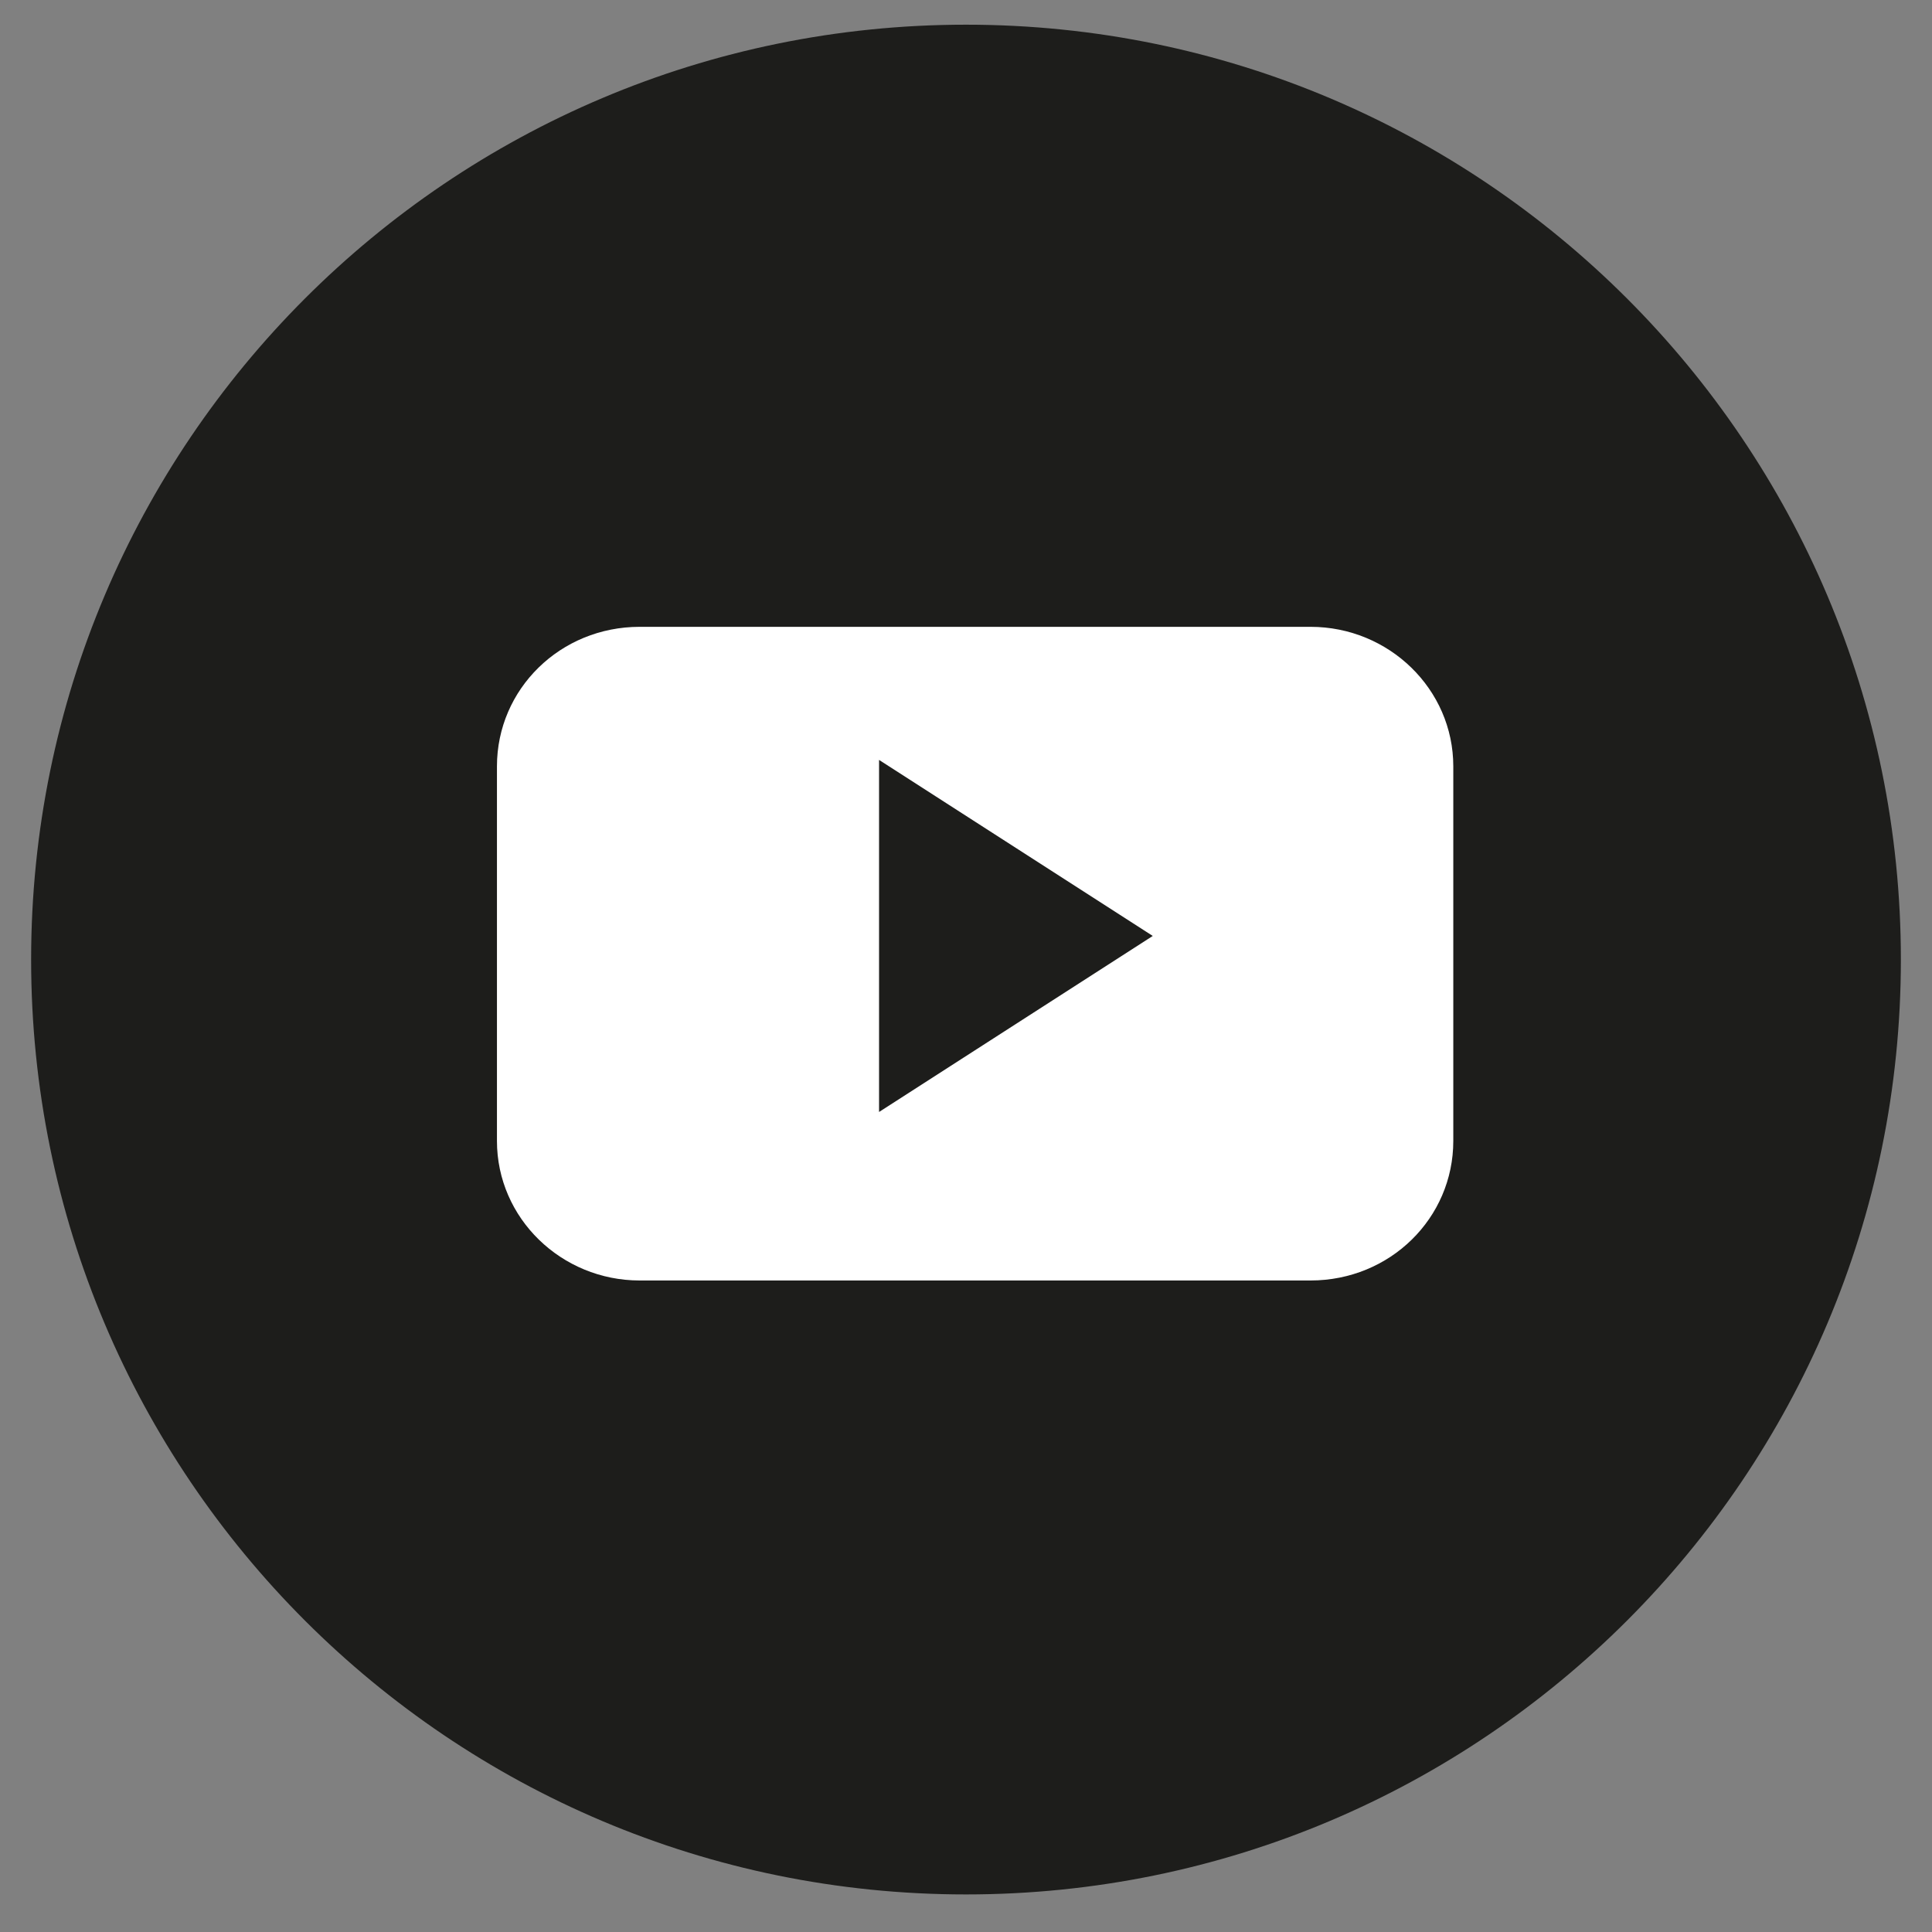 <?xml version="1.0" encoding="utf-8"?>
<!-- Generator: Adobe Illustrator 24.2.3, SVG Export Plug-In . SVG Version: 6.00 Build 0)  -->
<svg version="1.1" id="Ebene_1" xmlns="http://www.w3.org/2000/svg" xmlns:xlink="http://www.w3.org/1999/xlink" x="0px" y="0px"
	 viewBox="0 0 180 180" style="enable-background:new 0 0 180 180;" xml:space="preserve">
<rect x="0" y="0" width="180" height="180" fill="#808080" stroke="none"/>
<style type="text/css">
	.st0{fill:#1D1D1B;}
	.st1{fill-rule:evenodd;clip-rule:evenodd;fill:#FFFFFF;}
</style>
<path class="st0" d="M90,176.5c48.1,0,87.1-39,87.1-87.1S138.1,2.3,90,2.3S2.9,41.3,2.9,89.4S41.9,176.5,90,176.5"/>
<g>
	<g>
		<g>
			<g>
				<g>
					<path class="st1" d="M135.4,71.4c0-7.2-6-13-13.3-13H59.6c-7.4,0-13.3,5.8-13.3,13v34.9c0,7.2,6,13,13.3,13h62.5
						c7.4,0,13.3-5.8,13.3-13V71.4z M81.9,103.6V70.8l25.5,16.4L81.9,103.6z M81.9,103.6"/>
				</g>
			</g>
		</g>
	</g>
</g>
</svg>

